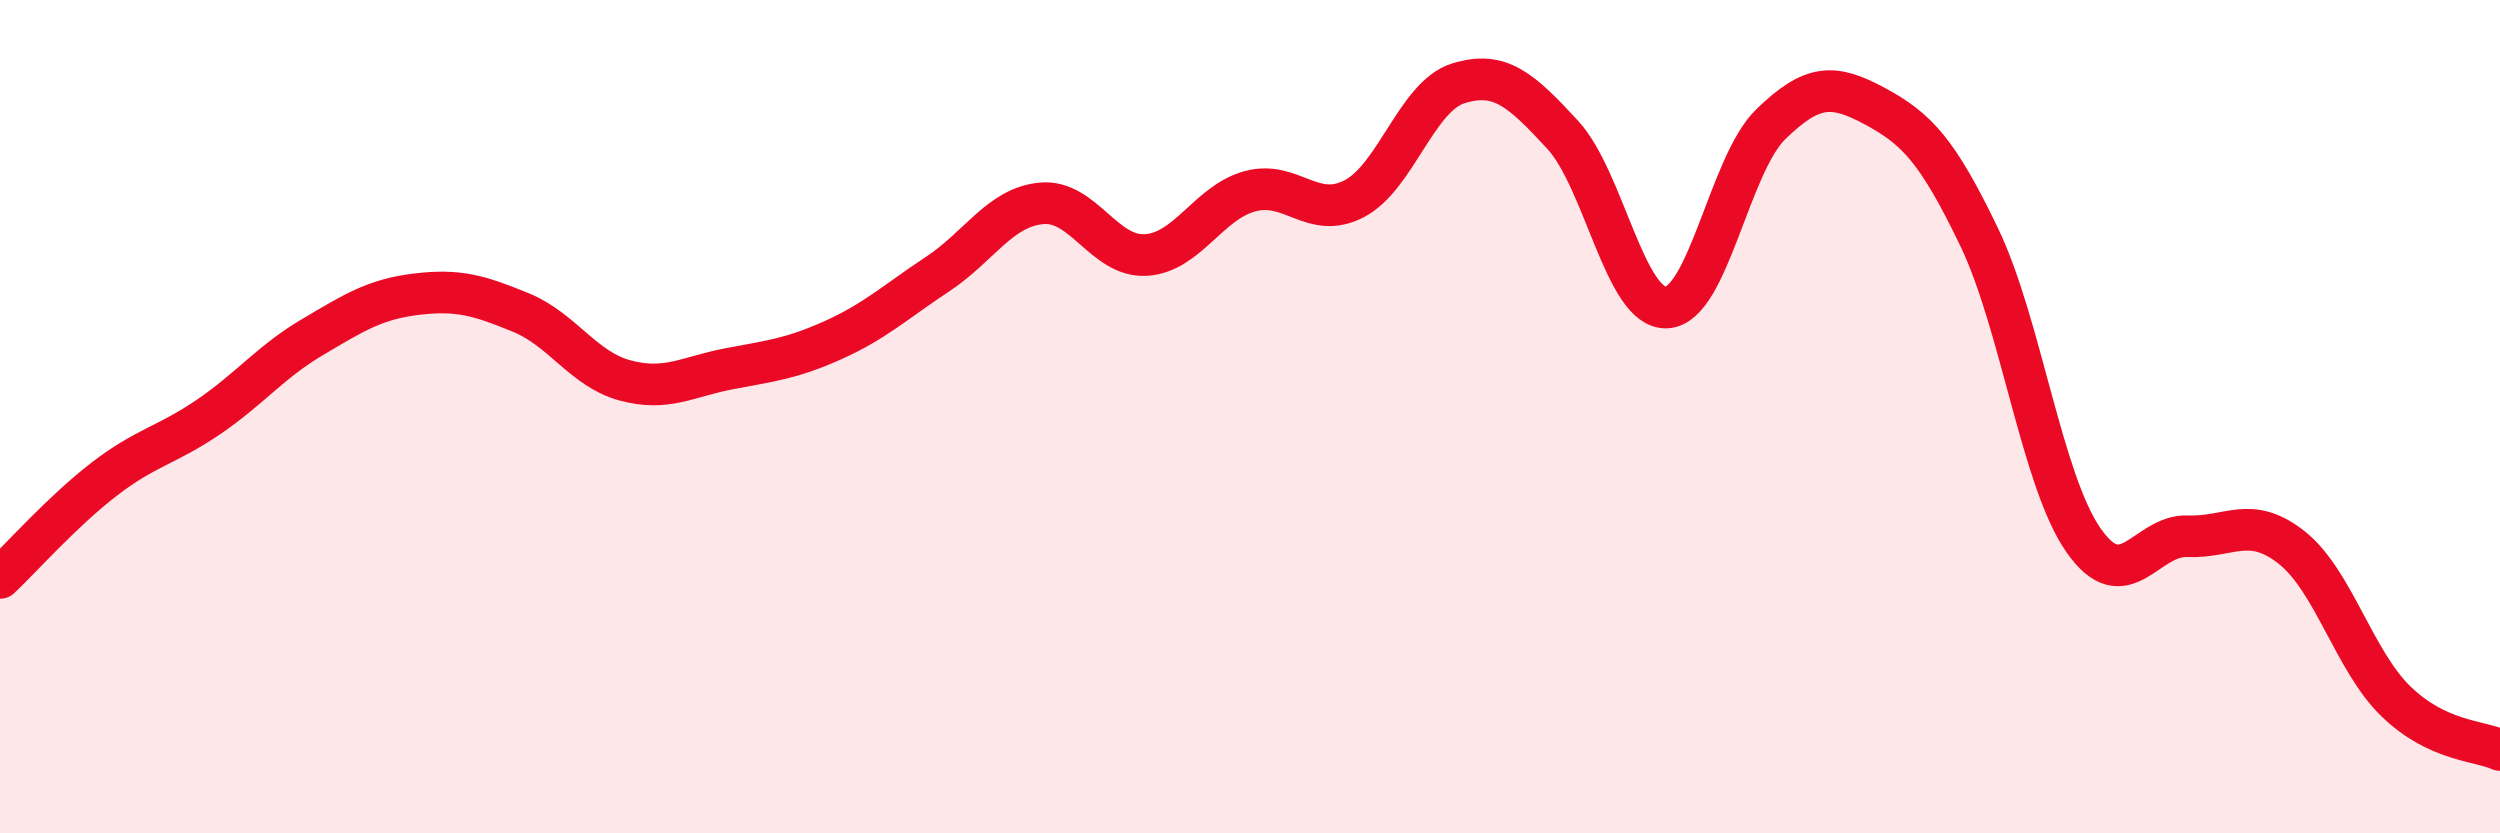 
    <svg width="60" height="20" viewBox="0 0 60 20" xmlns="http://www.w3.org/2000/svg">
      <path
        d="M 0,13.87 C 0.5,13.4 1.5,12.27 2.5,11.5 C 3.5,10.73 4,10.69 5,10.01 C 6,9.33 6.5,8.68 7.5,8.09 C 8.5,7.5 9,7.18 10,7.06 C 11,6.94 11.5,7.09 12.5,7.5 C 13.5,7.91 14,8.86 15,9.13 C 16,9.4 16.5,9.04 17.5,8.85 C 18.5,8.66 19,8.61 20,8.16 C 21,7.71 21.5,7.24 22.5,6.58 C 23.5,5.92 24,4.97 25,4.88 C 26,4.79 26.5,6.18 27.5,6.12 C 28.5,6.06 29,4.86 30,4.59 C 31,4.32 31.5,5.29 32.5,4.77 C 33.5,4.25 34,2.31 35,2 C 36,1.69 36.5,2.15 37.5,3.23 C 38.5,4.31 39,7.43 40,7.38 C 41,7.33 41.5,3.95 42.5,2.98 C 43.5,2.01 44,2.01 45,2.55 C 46,3.09 46.5,3.61 47.5,5.69 C 48.5,7.77 49,11.52 50,12.96 C 51,14.4 51.5,12.83 52.5,12.87 C 53.5,12.91 54,12.35 55,13.14 C 56,13.93 56.5,15.86 57.5,16.83 C 58.5,17.8 59.5,17.77 60,18L60 20L0 20Z"
        fill="#EB0A25"
        opacity="0.1"
        stroke-linecap="round"
        stroke-linejoin="round"
      />
      <path
        d="M 0,13.87 C 0.5,13.4 1.5,12.27 2.5,11.5 C 3.5,10.73 4,10.69 5,10.01 C 6,9.33 6.5,8.68 7.5,8.09 C 8.5,7.5 9,7.18 10,7.06 C 11,6.94 11.5,7.09 12.5,7.5 C 13.5,7.91 14,8.86 15,9.13 C 16,9.4 16.5,9.04 17.5,8.85 C 18.5,8.66 19,8.61 20,8.16 C 21,7.71 21.5,7.24 22.5,6.58 C 23.5,5.92 24,4.97 25,4.88 C 26,4.79 26.5,6.18 27.5,6.12 C 28.5,6.06 29,4.86 30,4.59 C 31,4.32 31.5,5.29 32.5,4.77 C 33.5,4.25 34,2.31 35,2 C 36,1.69 36.5,2.15 37.5,3.23 C 38.5,4.31 39,7.43 40,7.38 C 41,7.33 41.5,3.95 42.5,2.98 C 43.5,2.01 44,2.01 45,2.55 C 46,3.09 46.5,3.61 47.5,5.69 C 48.5,7.77 49,11.52 50,12.96 C 51,14.4 51.5,12.83 52.5,12.87 C 53.5,12.91 54,12.35 55,13.14 C 56,13.93 56.5,15.86 57.5,16.83 C 58.5,17.8 59.5,17.77 60,18"
        stroke="#EB0A25"
        stroke-width="1"
        fill="none"
        stroke-linecap="round"
        stroke-linejoin="round"
      />
    </svg>
  